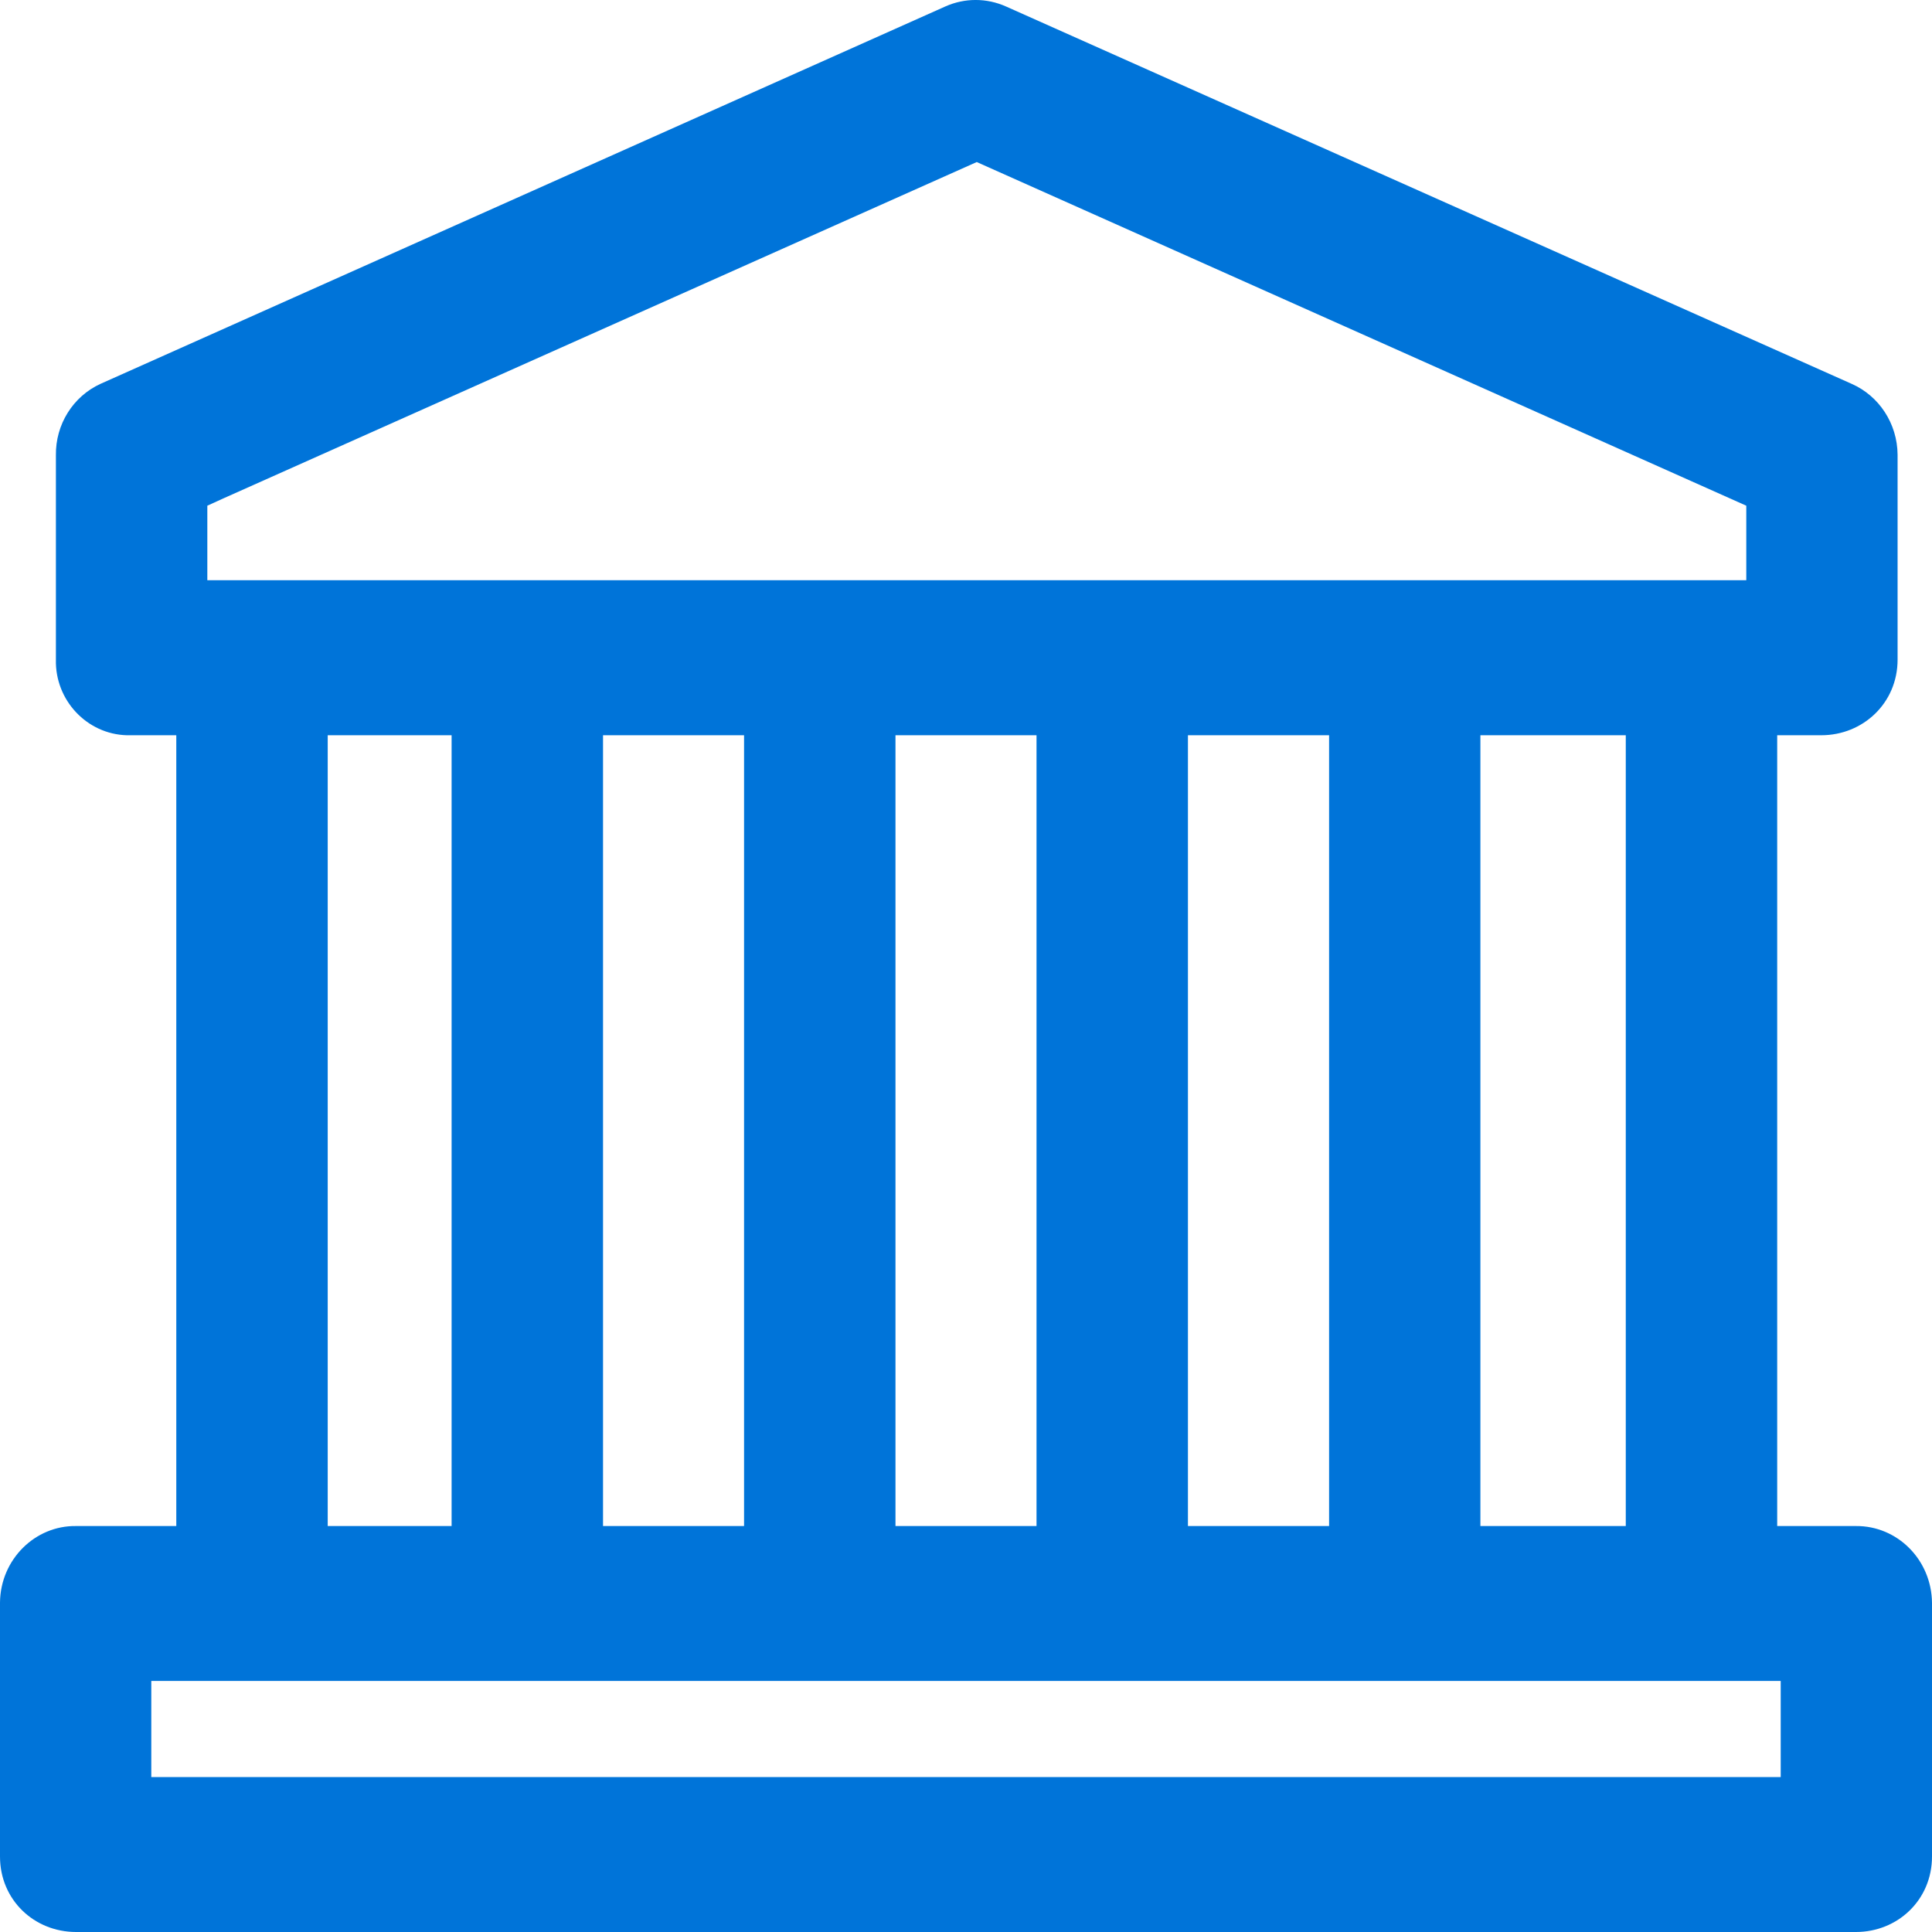 <svg width="16" height="16" viewBox="0 0 16 16" fill="none" xmlns="http://www.w3.org/2000/svg">
<path fill-rule="evenodd" clip-rule="evenodd" d="M15.368 12.638H15.37C15.712 12.635 15.996 12.916 16 13.274V15.375C16 15.735 15.715 16 15.37 16H0.63C0.284 16 0 15.735 0 15.375V13.275V13.271C0.004 12.914 0.291 12.633 0.63 12.638H1.46V6.089C1.347 6.089 1.143 6.089 1.091 6.089L1.082 6.089L1.079 6.089C1.069 6.089 1.059 6.089 1.05 6.089C0.72 6.08 0.455 5.799 0.463 5.463L0.463 3.771C0.459 3.515 0.605 3.283 0.832 3.179L7.83 0.053C7.99 -0.018 8.171 -0.018 8.332 0.054L15.335 3.179C15.562 3.279 15.713 3.508 15.715 3.766V5.463C15.715 5.823 15.428 6.089 15.083 6.089H14.718V12.638H15.368ZM4.994 12.638H6.162V6.089L4.994 6.089V12.518V12.638ZM2.714 12.638H3.74V6.089L2.714 6.089V12.518V12.638ZM13.464 6.089H12.26V12.638H13.464V6.089ZM14.462 4.188L8.089 1.342L1.851 4.127L1.717 4.188V4.805H14.462V4.188ZM14.747 14.717V13.921L1.253 13.921V14.717H14.747ZM9.838 12.638H11.007V6.089L9.838 6.089V12.518V12.638ZM7.416 12.638H8.584V6.089L7.416 6.089V12.518V12.638Z" fill="#0074D9"/>
</svg>
